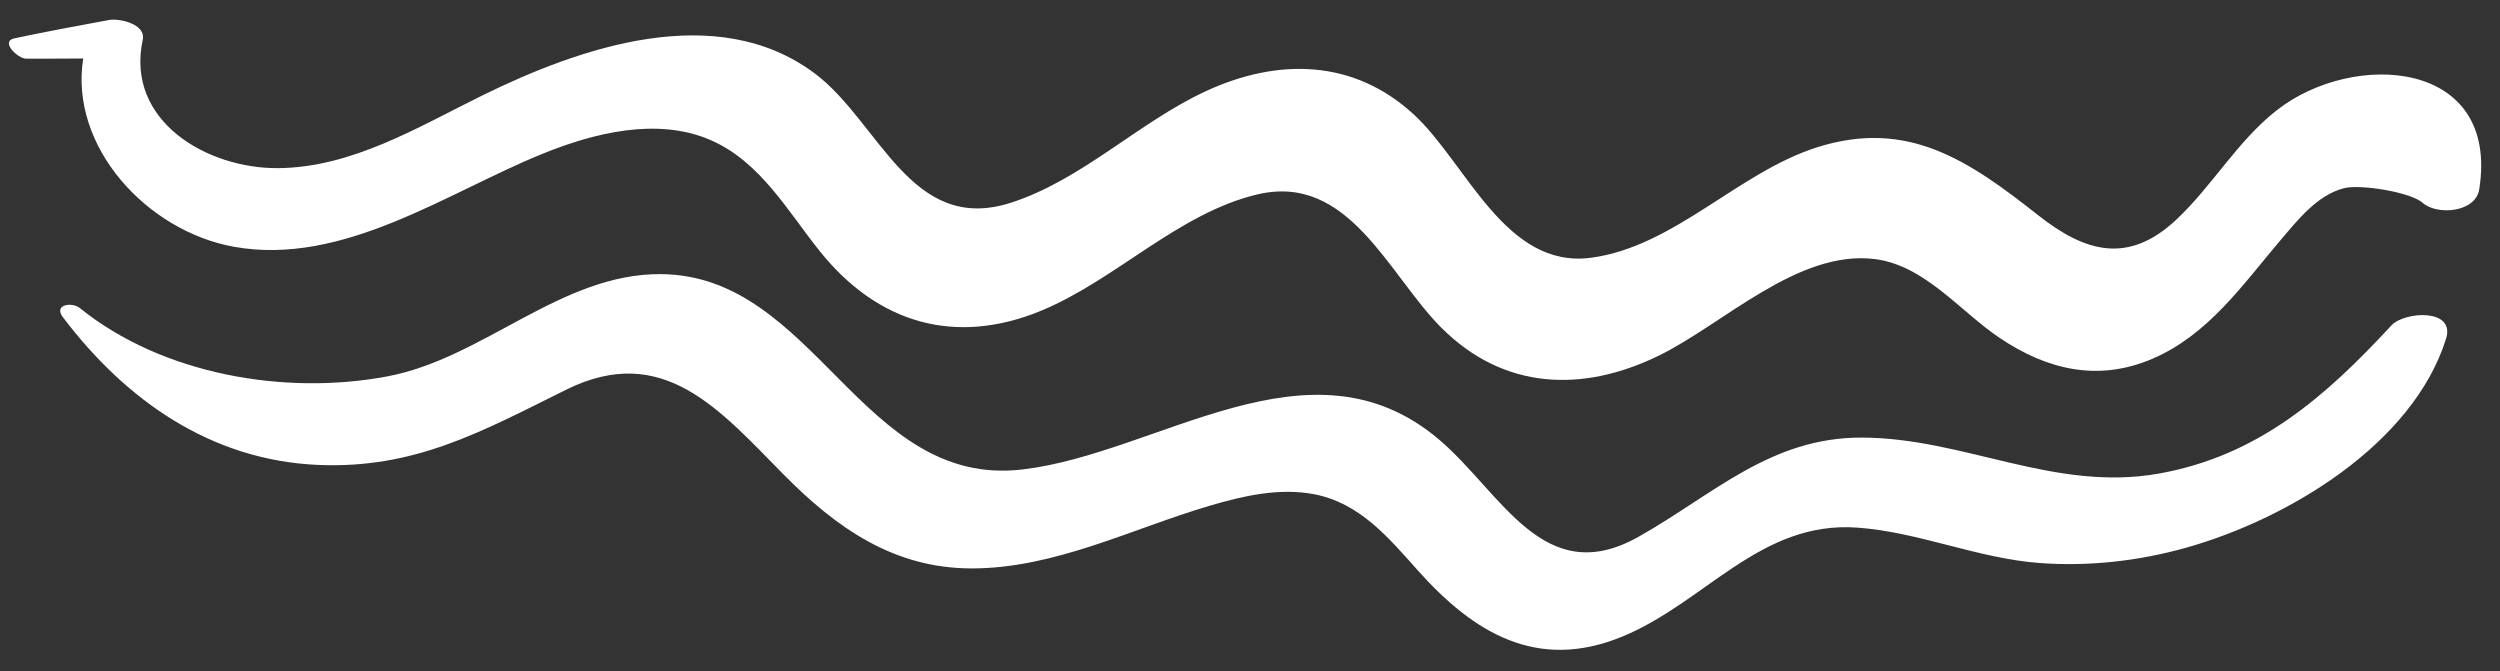 <?xml version="1.0" encoding="UTF-8" standalone="no"?><svg xmlns="http://www.w3.org/2000/svg" xmlns:xlink="http://www.w3.org/1999/xlink" fill="#ffffff" height="135.8" preserveAspectRatio="xMidYMid meet" version="1" viewBox="-1.8 182.3 505.6 135.8" width="505.6" zoomAndPan="magnify"><rect x="-1.8" y="182.3" width="505.6" height="135.8" fill="#333333" stroke="none"/><g id="change1_1"><path d="M 458.617 204.625 C 450.637 210.906 445.699 219.797 438.387 226.676 C 428.652 235.828 419.949 233.355 410.398 225.828 C 396.469 214.848 384.117 206.289 365.785 212.059 C 349.785 217.094 336.871 232.137 320.051 234.418 C 302.605 236.785 294.809 215.312 284.152 205.473 C 271.938 194.199 256.566 194.02 242.031 200.758 C 228.391 207.082 216.961 218.73 202.566 223.324 C 182.41 229.758 176.043 206.961 163.02 197.184 C 143.129 182.258 115.504 191.867 95.633 201.66 C 82.688 208.039 69.426 216.141 54.547 216.305 C 40.07 216.465 23.531 206.762 27.066 190.359 C 27.766 187.113 22.273 185.98 20.281 186.34 C 13.875 187.508 7.484 188.703 1.113 190.055 C -1.832 190.68 1.809 194.16 3.477 194.164 C 7.328 194.18 11.18 194.148 15.031 194.129 C 12.191 211.953 27.91 229.047 45.523 232.211 C 67.574 236.168 88.535 221.285 107.863 213.426 C 118.258 209.195 131.109 205.945 141.891 210.621 C 151.953 214.984 157.445 224.934 164.004 233.113 C 175.676 247.676 191.34 252.305 208.699 245.164 C 223.766 238.969 236.48 225.418 252.473 221.621 C 270.984 217.23 278.949 237.797 289.68 248.559 C 302.266 261.176 318.27 261.785 333.77 254.18 C 346.742 247.812 361.828 232.77 377.336 234.691 C 387.441 235.945 394.582 245.23 402.555 250.605 C 412.176 257.094 422.508 259.562 433.477 254.871 C 444.82 250.02 451.785 239.836 459.477 230.797 C 462.914 226.762 466.82 221.781 472.219 220.367 C 475.523 219.504 485.723 221.156 488.141 223.305 C 491.07 225.914 498.859 225.289 499.602 220.586 C 503.77 194.219 474.102 192.441 458.617 204.625" fill="inherit"/><path d="M 481.836 248.117 C 468.484 262.547 454.941 274.457 434.887 278.062 C 413.691 281.871 395.422 270.836 374.695 270.797 C 356.223 270.762 344.664 282.363 329.562 290.867 C 310.336 301.691 301.879 281.906 289.191 271.16 C 263.176 249.121 232.551 274.039 204.941 277.25 C 172.387 281.035 163.18 238.02 131.914 237.738 C 111.699 237.555 96.059 254.734 76.539 258.418 C 55.766 262.344 30.977 258.023 14.375 244.621 C 12.777 243.332 8.957 243.848 10.918 246.441 C 23.602 263.227 40.824 275.336 62.352 276.316 C 82.055 277.215 95.695 269.535 112.699 261.113 C 132.25 251.434 143.707 265.129 156.602 278.191 C 167.328 289.059 178.973 297.281 194.816 297.258 C 211.574 297.227 227.078 289.234 242.816 284.59 C 249.641 282.578 256.949 280.887 264.062 282.273 C 273.203 284.059 279.016 291.023 284.902 297.621 C 296.246 310.332 309.055 318.062 326.141 311.105 C 343.016 304.234 354.141 287.559 373.859 289.008 C 386.402 289.93 398.184 295.25 410.754 296.168 C 420.695 296.891 430.676 295.766 440.262 293.086 C 460.73 287.359 486.16 272.227 492.891 250.809 C 494.84 244.605 484.473 245.27 481.836 248.117" fill="inherit"/></g></svg>